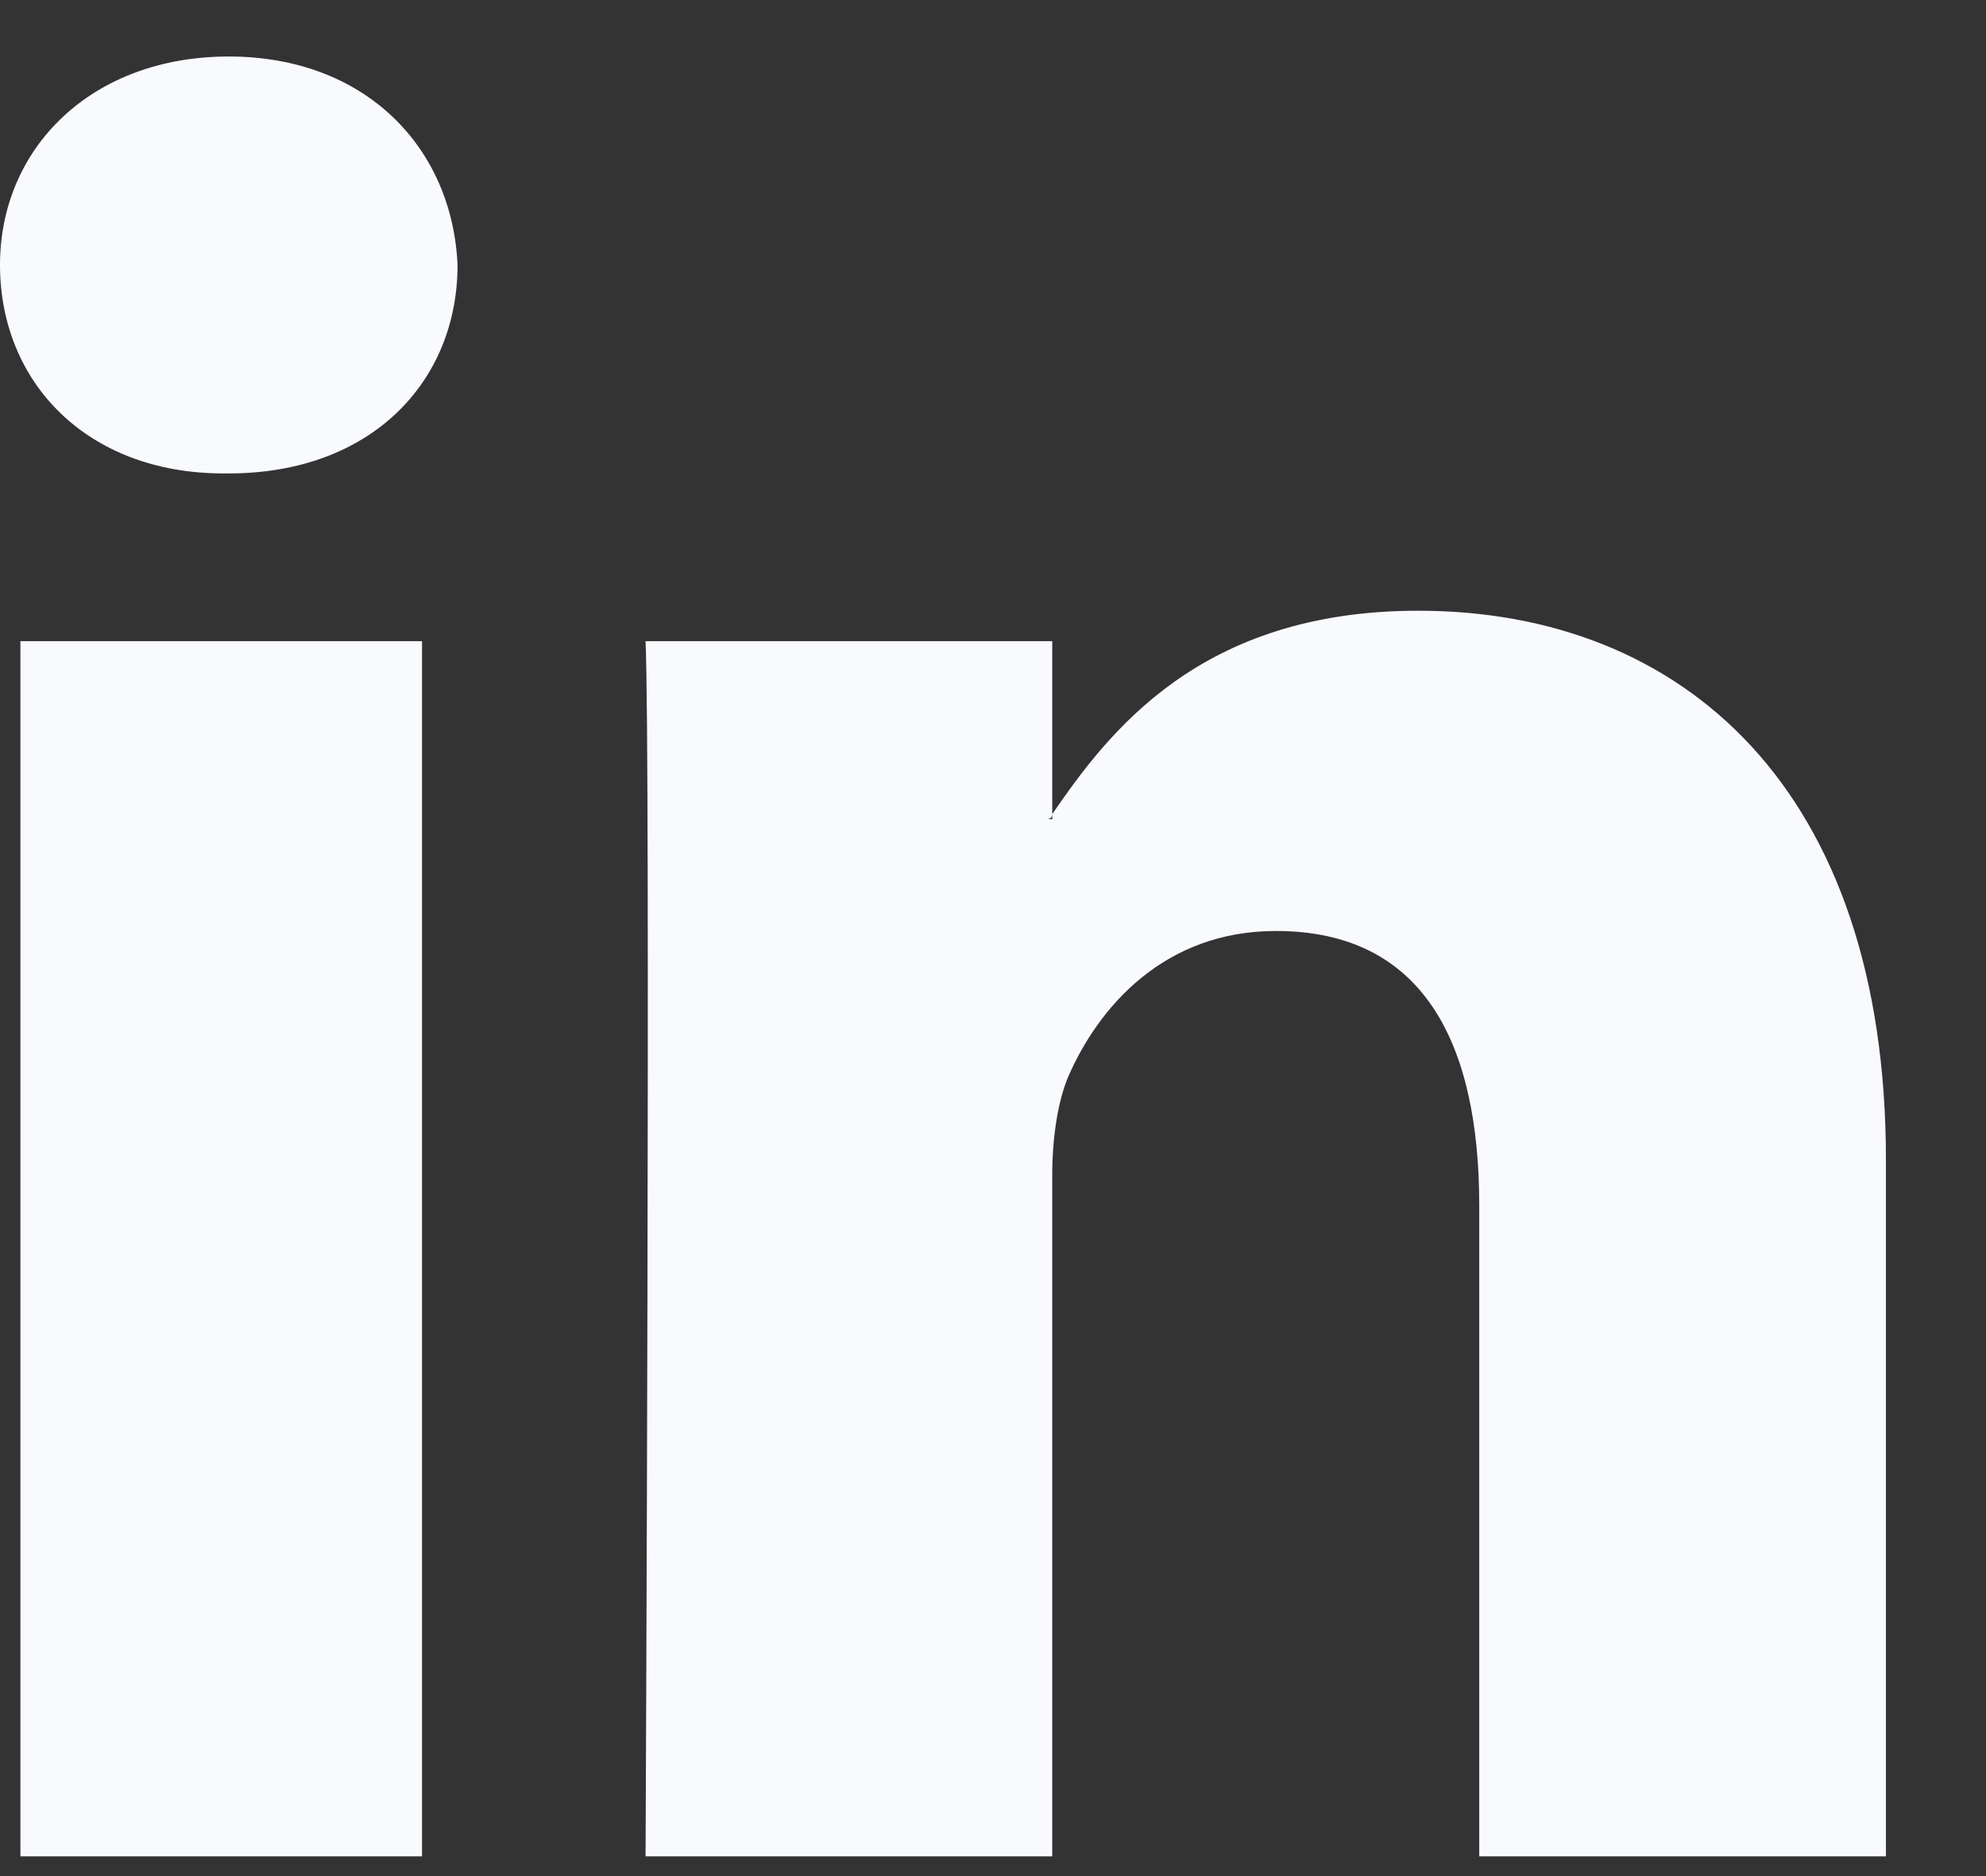 <svg width="18" height="17" viewBox="0 0 18 17" fill="none" xmlns="http://www.w3.org/2000/svg">
<rect x="0" y="0" width="18" height="17" fill="#333333" stroke="none"/>
<path fill-rule="evenodd" clip-rule="evenodd" d="M17.093 10.509V16.821H13.407V10.924C13.407 9.45 12.9 8.436 11.564 8.436C10.55 8.436 9.951 9.127 9.675 9.772C9.583 10.003 9.537 10.325 9.537 10.648V16.821H5.851C5.851 16.821 5.897 6.824 5.851 5.81H9.537V7.377C9.537 7.377 9.537 7.423 9.491 7.423H9.537V7.377C10.044 6.639 10.873 5.534 12.854 5.534C15.25 5.534 17.093 7.146 17.093 10.509ZM2.073 0.512C0.829 0.512 0 1.341 0 2.401C0 3.46 0.783 4.29 2.027 4.29H2.073C3.363 4.29 4.147 3.46 4.147 2.401C4.1 1.341 3.317 0.512 2.073 0.512ZM0.185 16.821H3.825V5.81H0.185V16.821Z" fill="#F9FAFD"/>
</svg>
